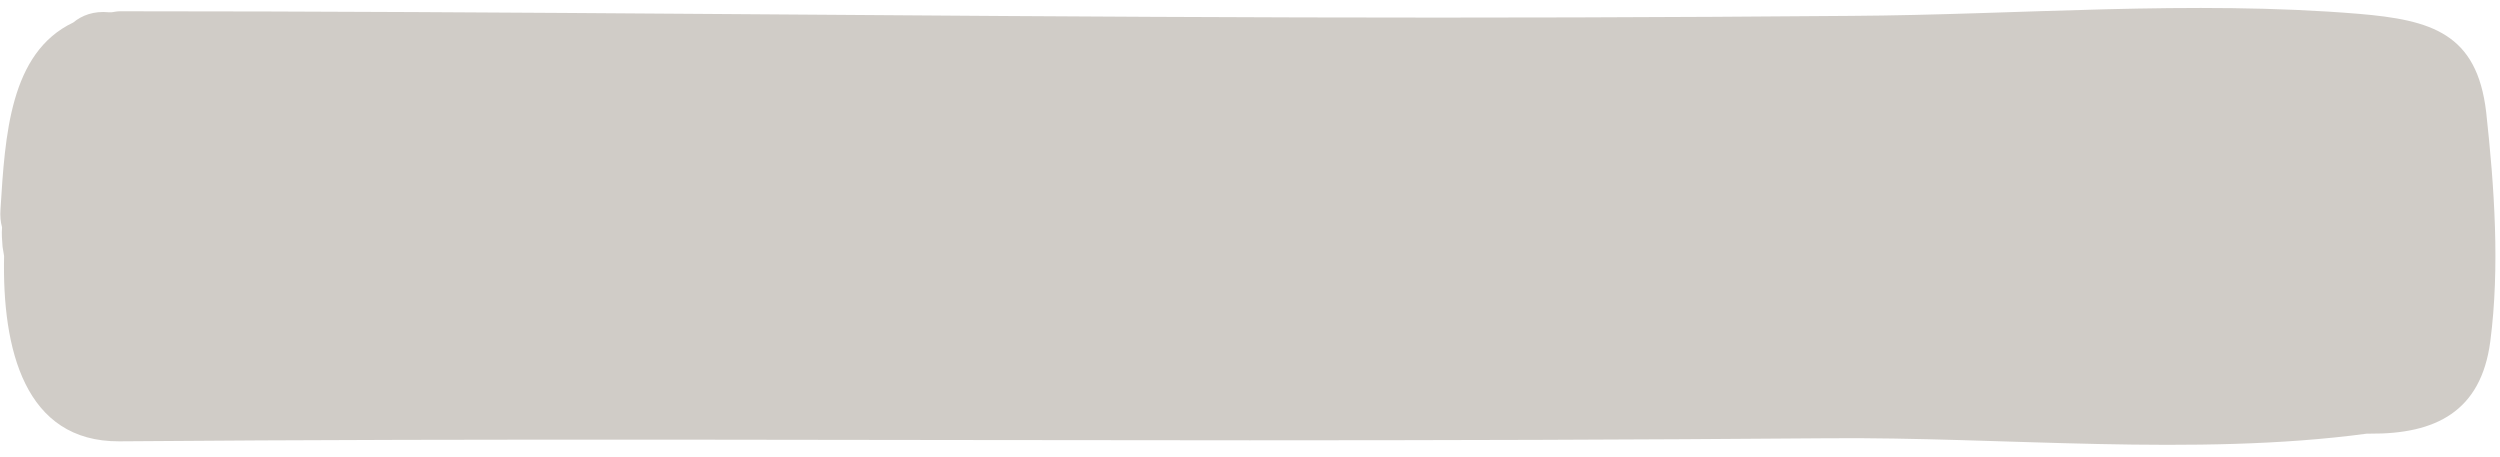 <?xml version="1.0" encoding="UTF-8" standalone="no"?><svg xmlns="http://www.w3.org/2000/svg" xmlns:xlink="http://www.w3.org/1999/xlink" fill="#000000" height="89.2" preserveAspectRatio="xMidYMid meet" version="1" viewBox="0.0 -1.6 488.3 89.2" width="488.3" zoomAndPan="magnify"><g id="change1_1"><path d="M486.4,65.1c-1.8,13.7-10.7,18.1-23.5,18c-0.2,0-0.4,0-0.6,0C428.8,87.6,391,83.7,357,84 c-37.6,0.3-75.3,0.4-112.9,0.4c-73.6,0-147.2-0.4-220.8,0.2C4.8,84.7,0.4,66.6,0.8,48.4c-0.1-0.6-0.2-1.2-0.3-1.8 c-0.1-1.3-0.2-2.5-0.1-3.8c-0.3-1.1-0.4-2.2-0.3-3.6C1,24.9,1.9,8.7,14.3,2.8c1.7-1.4,4-2.3,7-2c0.2,0,0.3,0,0.5,0 c0.6-0.1,1.1-0.2,1.7-0.2c76.7,0,153.6,1,230.5,1.2c35.9,0.1,71.7,0,107.6-0.3c32.8-0.2,66.5-3.1,99.1-0.4 c14.2,1.2,23.1,3.8,24.9,19.2C487.2,34.9,488.3,50.6,486.4,65.1z" fill="#d0ccc7"/></g></svg>
